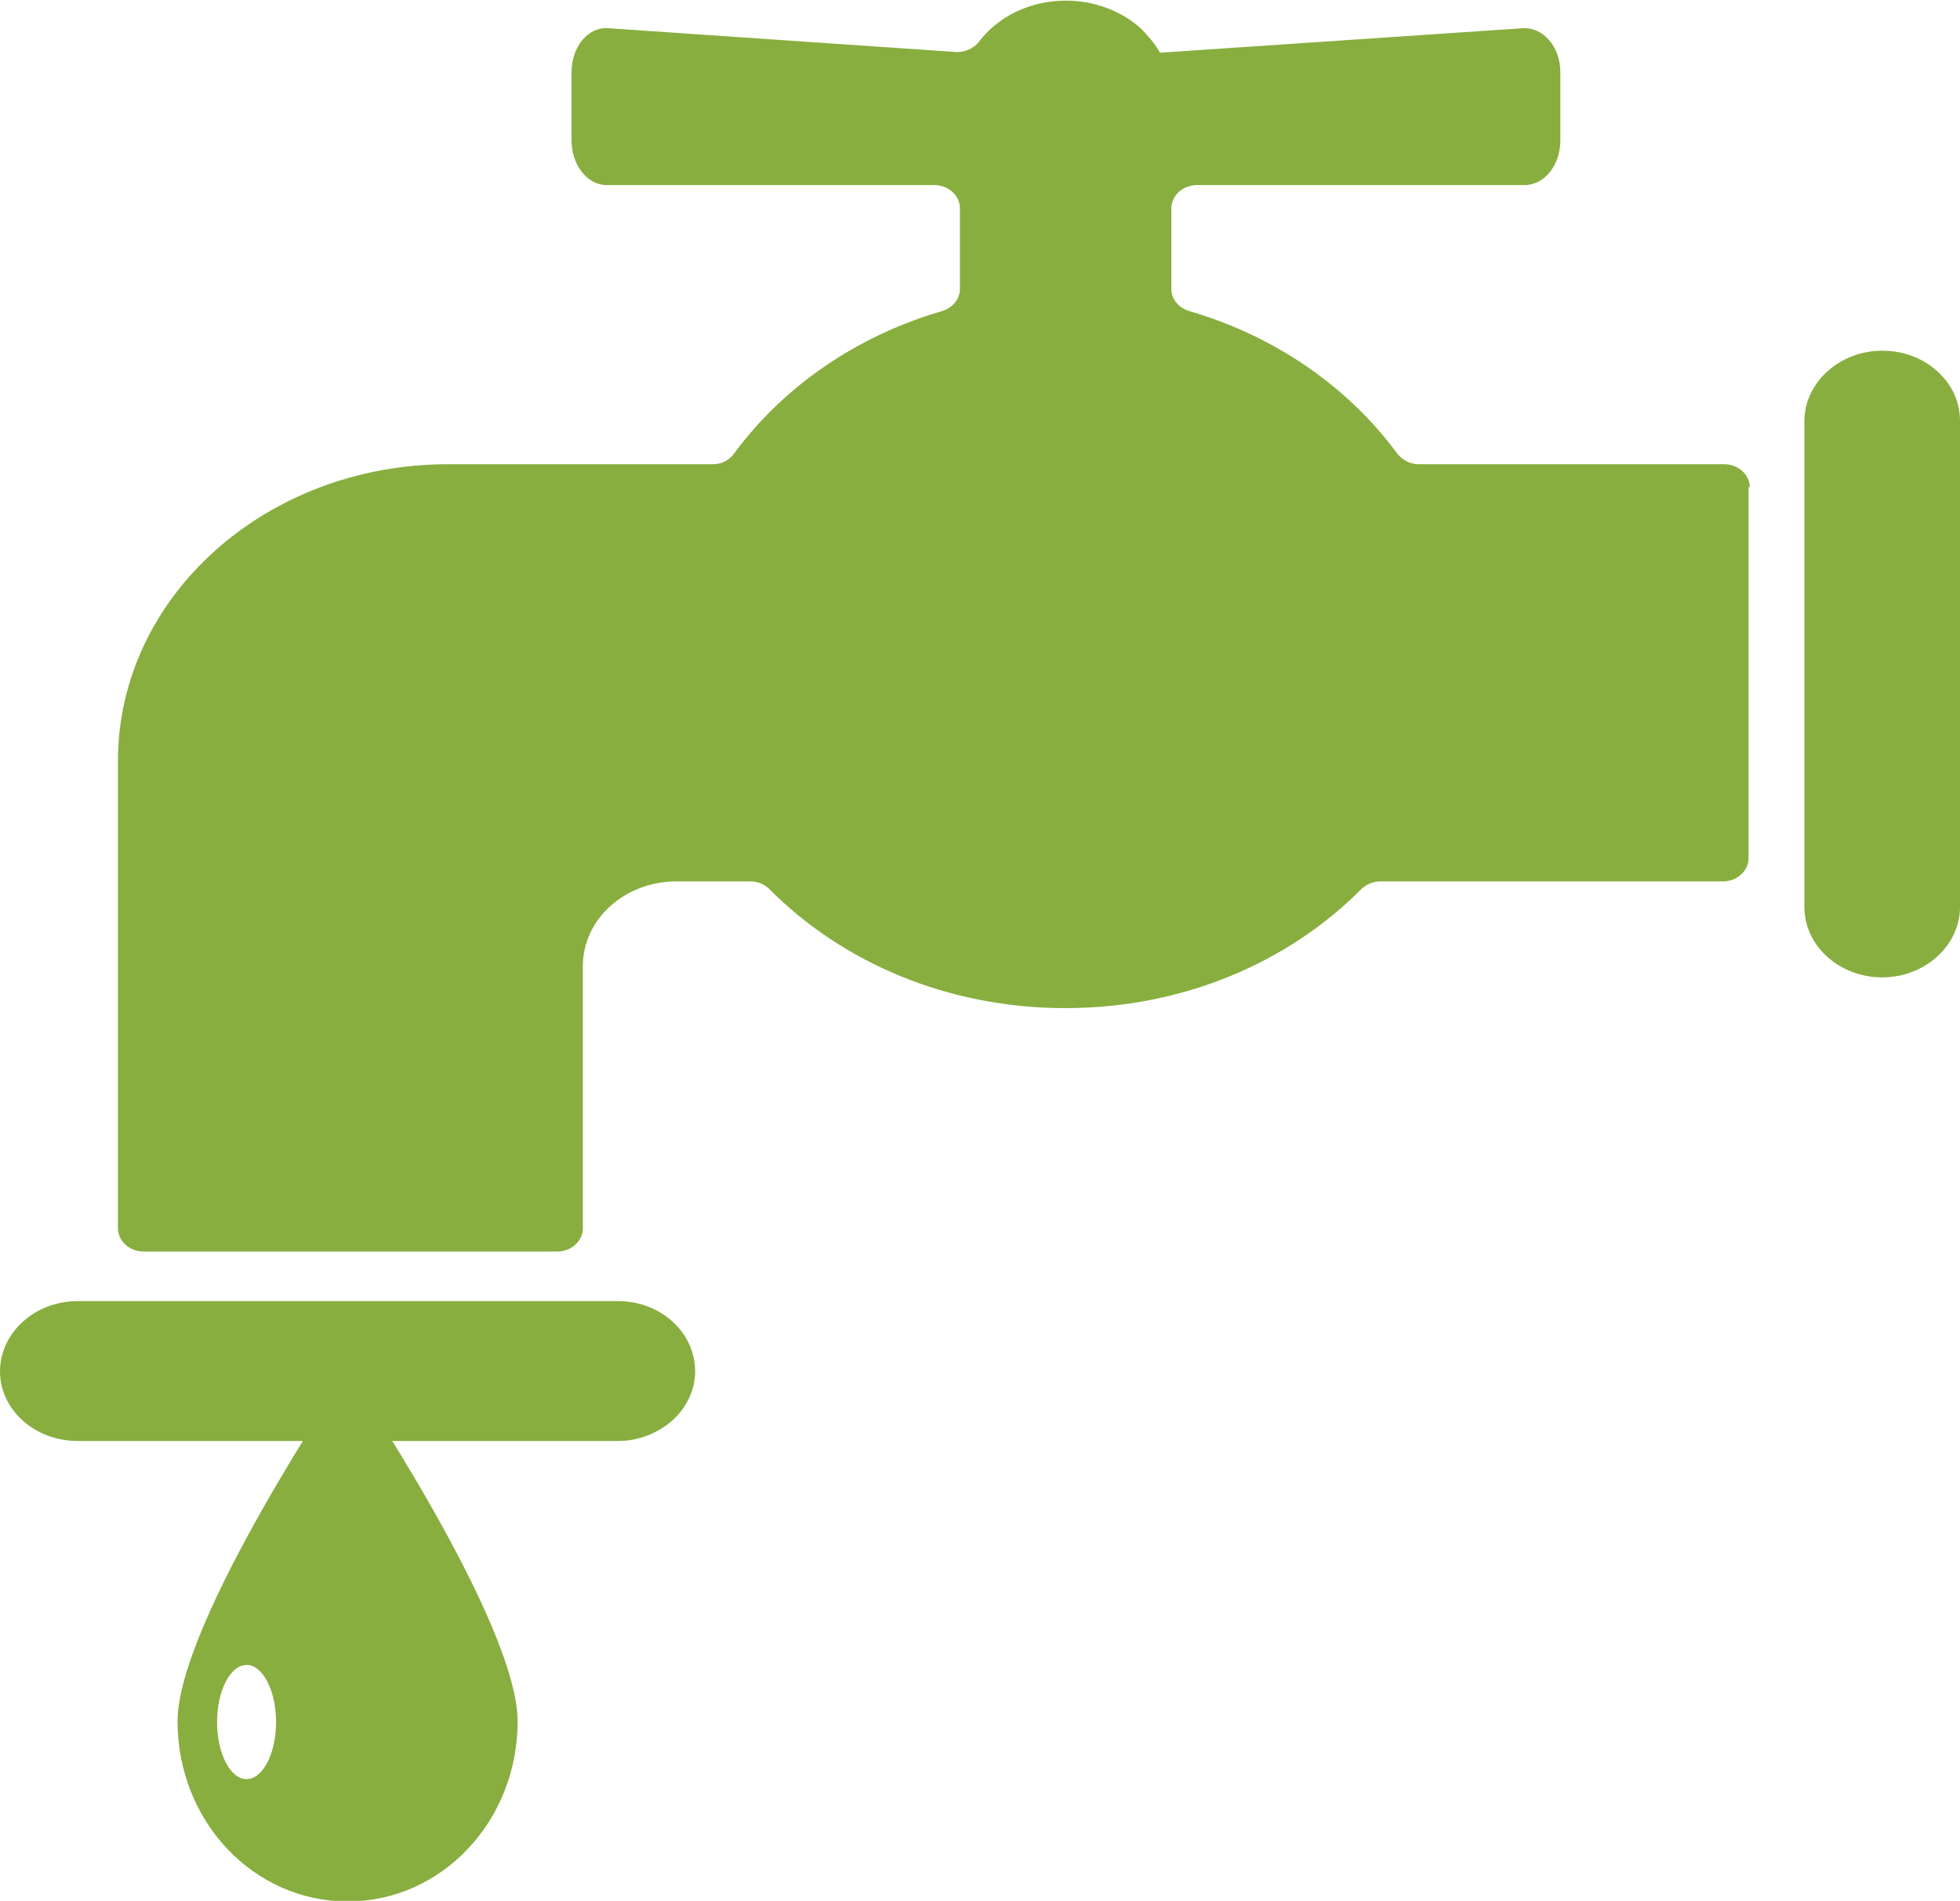 <?xml version="1.0" encoding="UTF-8"?>
<svg id="Layer_2" data-name="Layer 2" xmlns="http://www.w3.org/2000/svg" viewBox="0 0 31.24 30.3">
  <defs>
    <style>
      .cls-1 {
        fill: #88ae3f;
        stroke-width: 0px;
      }
    </style>
  </defs>
  <g id="Layer_1-2" data-name="Layer 1">
    <g>
      <path class="cls-1" d="M27.87,7.76v5.92c0,.2-.18.37-.41.37h-5.46c-.12,0-.22.05-.3.12-1.16,1.17-2.84,1.9-4.72,1.9s-3.56-.73-4.72-1.9c-.08-.08-.19-.12-.3-.12h-1.18c-.82,0-1.49.6-1.49,1.35v4.18c0,.2-.18.37-.41.37H2.29c-.23,0-.41-.17-.41-.37v-7.45c0-2.61,2.35-4.73,5.26-4.73h4.22c.14,0,.26-.06.34-.17.78-1.06,1.94-1.87,3.31-2.27.17-.05.29-.19.29-.35v-1.29c0-.2-.18-.37-.41-.37h-5.22c-.31,0-.56-.32-.56-.71v-1.09c0-.41.27-.73.59-.7l5.55.38c.14,0,.27-.06.35-.16.3-.4.81-.66,1.39-.66.46,0,.89.17,1.19.44.12.12.23.25.31.39l5.78-.39c.33-.02.6.3.6.7v1.09c0,.39-.25.71-.57.71h-5.22c-.23,0-.41.17-.41.37v1.29c0,.16.12.3.29.35,1.37.4,2.53,1.21,3.31,2.27.08.1.2.17.34.17h4.87c.23,0,.41.17.41.37Z"/>
      <path class="cls-1" d="M31.24,6.71v7.75c0,.61-.56,1.12-1.24,1.12s-1.24-.5-1.24-1.12v-7.75c0-.61.56-1.12,1.24-1.12.34,0,.65.12.88.33s.36.48.36.79Z"/>
      <path class="cls-1" d="M11.08,21.86c0,.3-.14.58-.36.78-.23.2-.53.33-.87.33H1.24c-.69,0-1.24-.5-1.24-1.11s.55-1.12,1.24-1.12h8.61c.68,0,1.23.5,1.23,1.12Z"/>
      <path class="cls-1" d="M5.54,21.86s-2.71,3.99-2.71,5.58,1.21,2.87,2.71,2.87,2.71-1.28,2.71-2.87-2.71-5.58-2.71-5.58ZM3.93,28.36c-.26,0-.47-.41-.47-.91s.21-.91.47-.91.47.41.47.91-.21.91-.47.91Z"/>
    </g>
  </g>
</svg>